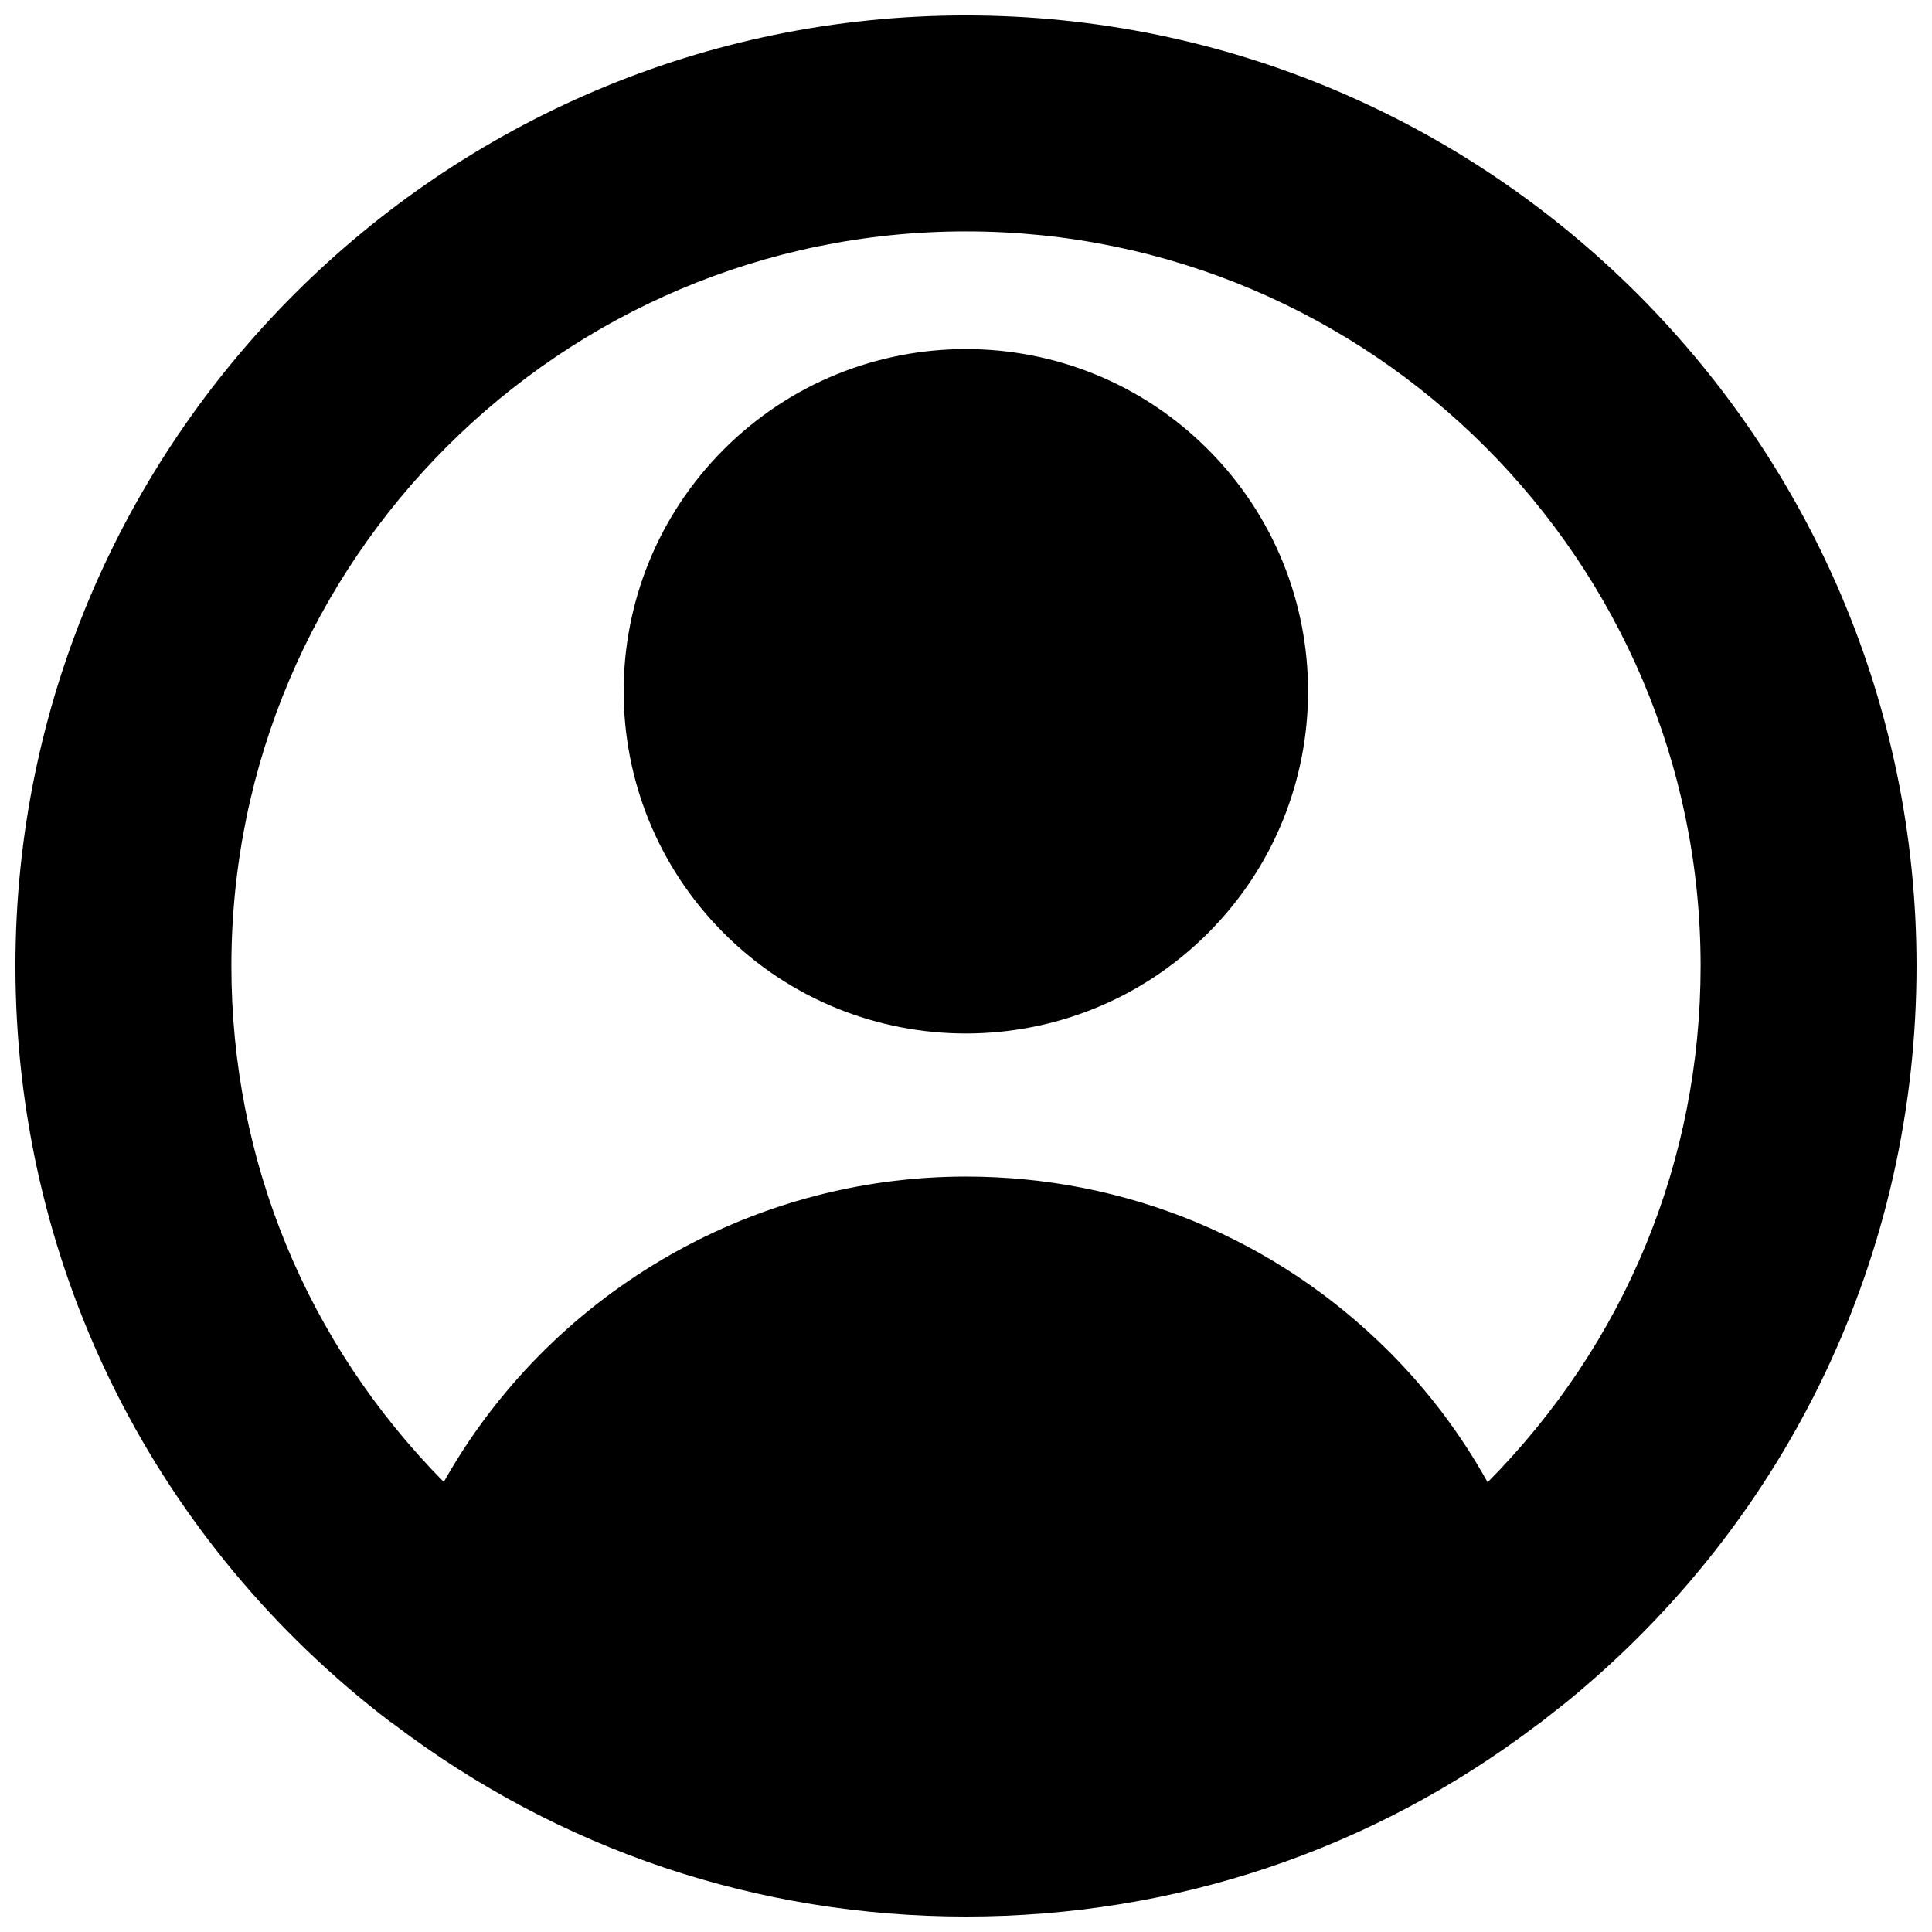 <?xml version="1.0" encoding="UTF-8"?>
<!-- Uploaded to: SVG Repo, www.svgrepo.com, Generator: SVG Repo Mixer Tools -->
<svg width="800px" height="800px" version="1.1" viewBox="144 144 512 512" xmlns="http://www.w3.org/2000/svg">
 <defs>
  <clipPath id="a">
   <path d="m148.09 148.09h503.81v503.81h-503.81z"/>
  </clipPath>
 </defs>
 <g clip-path="url(#a)">
  <path d="m400 148.09c-138.86 0-251.91 113.04-251.91 251.91 0 77.695 35.188 149.88 96.434 198.06l3.07 2.363h0.078c0.234 0.156 0.473 0.316 0.629 0.473 44.004 33.375 96.512 51.008 151.7 51.008s107.53-17.555 151.22-50.695c0.234-0.156 0.473-0.316 0.707-0.473l7.398-5.824c58.883-48.176 92.574-119.02 92.574-194.91 0-138.86-113.04-251.91-251.9-251.91zm138.23 388.72c-7.008-12.594-15.742-24.246-26.055-34.559-29.992-29.992-69.824-46.445-112.18-46.445-58.176 0-110.76 31.883-138.39 80.926-36.293-36.762-56.285-85.094-56.285-136.73 0-107.38 87.301-194.68 194.68-194.68s194.68 87.379 194.68 194.68c-0.004 51.641-19.996 100.05-56.445 136.81z"/>
 </g>
 <path d="m464.09 263.07c35.414 35.414 35.414 92.832 0 128.25-35.414 35.414-92.832 35.414-128.25 0-35.418-35.414-35.418-92.832 0-128.25 35.414-35.418 92.832-35.418 128.25 0"/>
</svg>